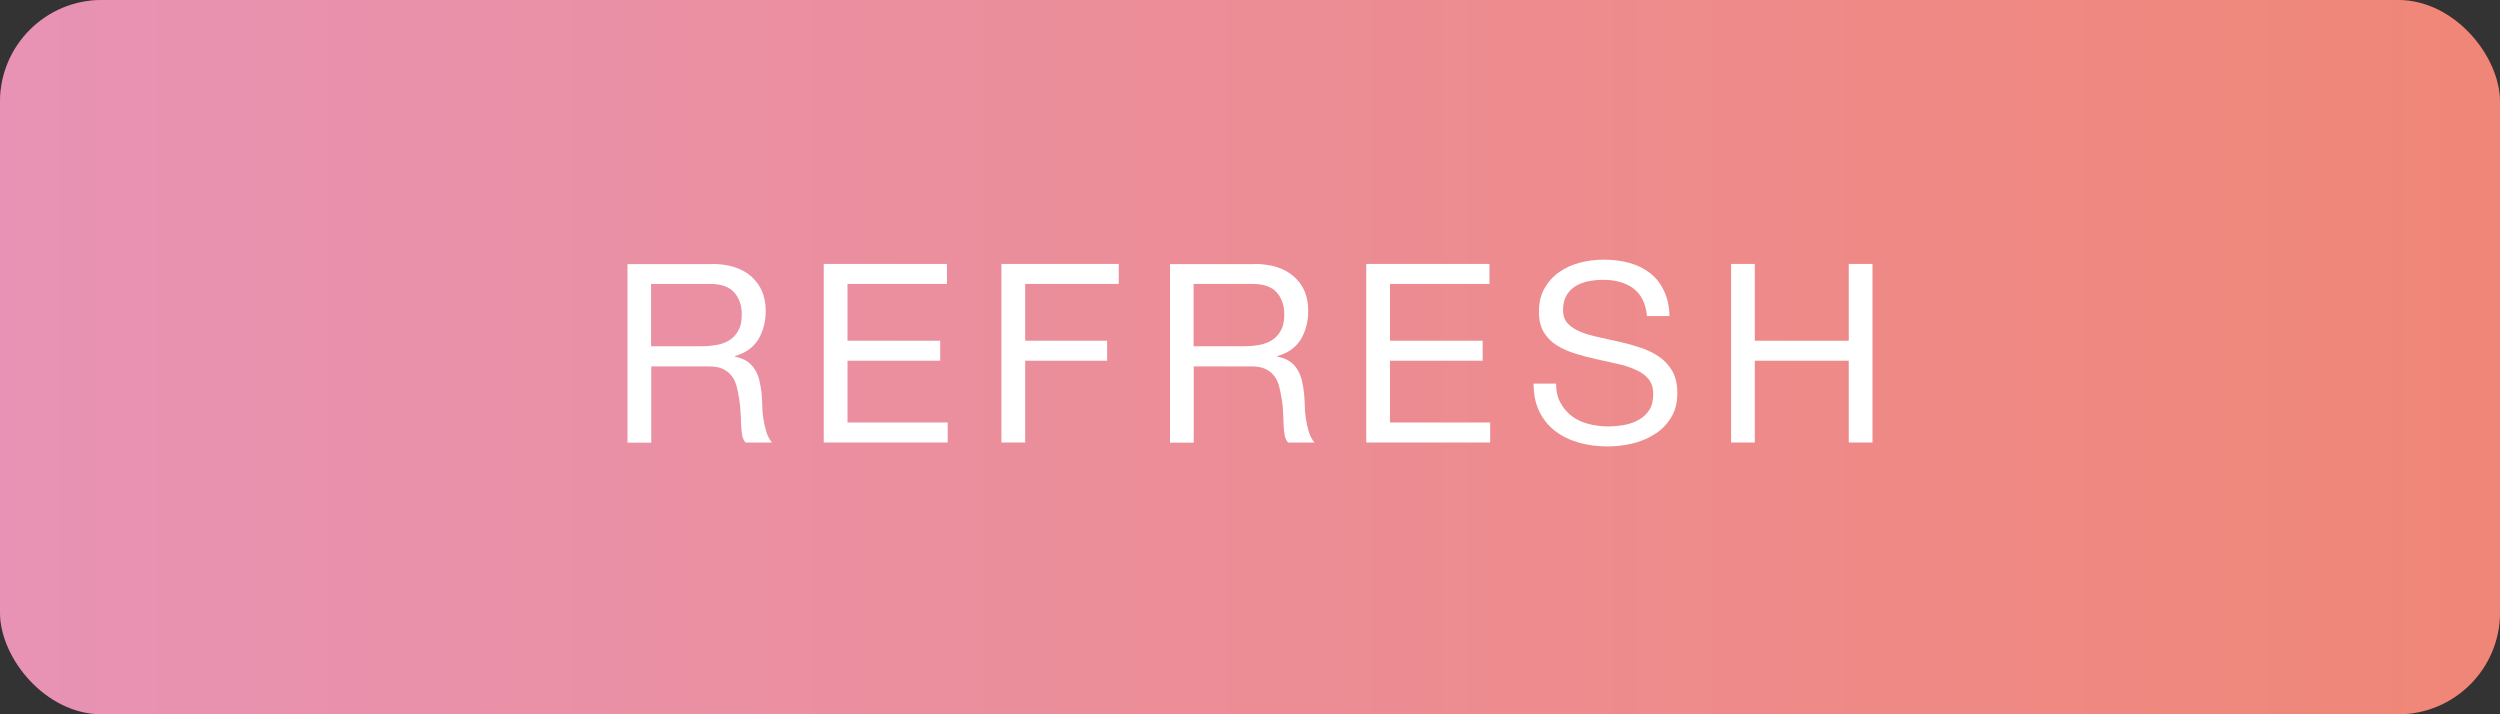 <?xml version="1.0" encoding="UTF-8"?><svg id="Layer_1" xmlns="http://www.w3.org/2000/svg" xmlns:xlink="http://www.w3.org/1999/xlink" viewBox="0 0 140 40"><rect x="0" y="0" width="140" height="40" fill="#333333" stroke="none"/><defs><style>.cls-1{fill:url(#linear-gradient);}.cls-2,.cls-3{fill:#fff;}.cls-3{isolation:isolate;opacity:.4;}</style><linearGradient id="linear-gradient" x1="0" y1="-1016" x2="140" y2="-1016" gradientTransform="translate(0 -996) scale(1 -1)" gradientUnits="userSpaceOnUse"><stop offset="0" stop-color="#d94b83"/><stop offset="1" stop-color="#e6361c"/></linearGradient></defs><rect class="cls-1" width="140" height="40" rx="5.7" ry="5.7"/><rect class="cls-3" width="140" height="40" rx="5.7" ry="5.7"/><path class="cls-2" d="M39.84,14.78c.95,0,1.7.23,2.23.7s.81,1.11.81,1.92c0,.61-.14,1.14-.41,1.6-.28.46-.72.77-1.32.94v.03c.29.06.52.15.71.28.18.13.33.29.43.47.11.18.19.38.24.61s.09.46.12.7c.02.24.03.49.04.74,0,.25.03.5.07.74.04.24.09.47.16.69.07.22.17.41.31.58h-1.48c-.09-.1-.16-.24-.19-.42-.03-.18-.05-.38-.06-.59,0-.22-.02-.46-.03-.71s-.04-.5-.08-.74c-.04-.24-.08-.47-.14-.69-.06-.22-.14-.41-.27-.57-.12-.16-.28-.29-.48-.39-.2-.1-.46-.15-.78-.15h-3.25v4.27h-1.33v-10h4.7ZM40.12,19.32c.28-.05.52-.14.73-.27s.38-.32.5-.55c.13-.23.19-.53.19-.89,0-.5-.14-.91-.42-1.23s-.73-.48-1.36-.48h-3.3v3.49h2.77c.31,0,.6-.02.88-.07Z"/><path class="cls-2" d="M53.03,14.78v1.12h-5.57v3.18h5.19v1.12h-5.19v3.46h5.61v1.12h-6.94v-10h6.9Z"/><path class="cls-2" d="M62.65,14.78v1.12h-5.24v3.18h4.59v1.12h-4.59v4.58h-1.33v-10h6.57Z"/><path class="cls-2" d="M70.22,14.78c.95,0,1.7.23,2.23.7.54.47.81,1.11.81,1.92,0,.61-.14,1.14-.41,1.6-.28.46-.72.77-1.32.94v.03c.29.06.53.15.71.28.18.13.33.29.43.47.11.18.19.38.24.61.05.22.09.46.12.7.02.24.03.49.04.74,0,.25.03.5.07.74.04.24.09.47.16.69.07.22.17.41.31.58h-1.48c-.09-.1-.16-.24-.19-.42-.03-.18-.05-.38-.06-.59,0-.22-.02-.46-.03-.71,0-.25-.04-.5-.08-.74-.04-.24-.08-.47-.14-.69-.06-.22-.14-.41-.27-.57-.12-.16-.28-.29-.48-.39-.2-.1-.46-.15-.78-.15h-3.25v4.27h-1.33v-10h4.7ZM70.5,19.32c.28-.05.52-.14.73-.27s.38-.32.5-.55c.13-.23.19-.53.19-.89,0-.5-.14-.91-.42-1.23-.28-.32-.73-.48-1.36-.48h-3.3v3.49h2.77c.31,0,.6-.02.88-.07Z"/><path class="cls-2" d="M83.41,14.78v1.12h-5.57v3.18h5.19v1.12h-5.19v3.46h5.61v1.12h-6.94v-10h6.9Z"/><path class="cls-2" d="M91.47,16.15c-.44-.32-1.01-.48-1.7-.48-.28,0-.56.03-.83.08-.27.06-.51.15-.72.28-.21.13-.38.31-.5.52-.13.22-.19.49-.19.82,0,.31.09.56.27.75.18.19.42.35.73.47.3.12.65.22,1.03.3.38.08.77.17,1.17.26.4.09.79.2,1.17.33s.73.3,1.03.51c.3.21.55.49.73.81s.27.74.27,1.23c0,.53-.12.99-.36,1.37s-.54.69-.92.92c-.37.24-.79.41-1.25.52s-.92.16-1.38.16c-.56,0-1.09-.07-1.59-.21-.5-.14-.94-.35-1.32-.64-.38-.28-.68-.65-.9-1.09-.22-.44-.33-.97-.33-1.58h1.26c0,.42.08.78.25,1.08.16.3.38.55.64.75.27.2.58.34.93.43.35.09.72.14,1.09.14.3,0,.6-.03.9-.08.3-.06.58-.15.82-.29.24-.13.44-.32.59-.55s.22-.53.22-.9c0-.35-.09-.62-.27-.84s-.42-.39-.73-.52c-.3-.14-.65-.25-1.03-.33s-.77-.17-1.17-.26c-.4-.09-.79-.19-1.17-.31s-.73-.27-1.03-.46-.55-.44-.73-.74c-.18-.3-.27-.68-.27-1.14,0-.5.1-.94.31-1.31.21-.37.48-.67.82-.91.34-.24.73-.42,1.16-.53s.88-.17,1.34-.17c.51,0,.99.06,1.43.18.44.12.82.31,1.16.57s.59.59.78.99c.19.4.3.87.31,1.42h-1.26c-.07-.72-.33-1.24-.78-1.56Z"/><path class="cls-2" d="M98.27,14.78v4.3h5.26v-4.3h1.33v10h-1.33v-4.58h-5.26v4.58h-1.33v-10h1.33Z"/></svg>